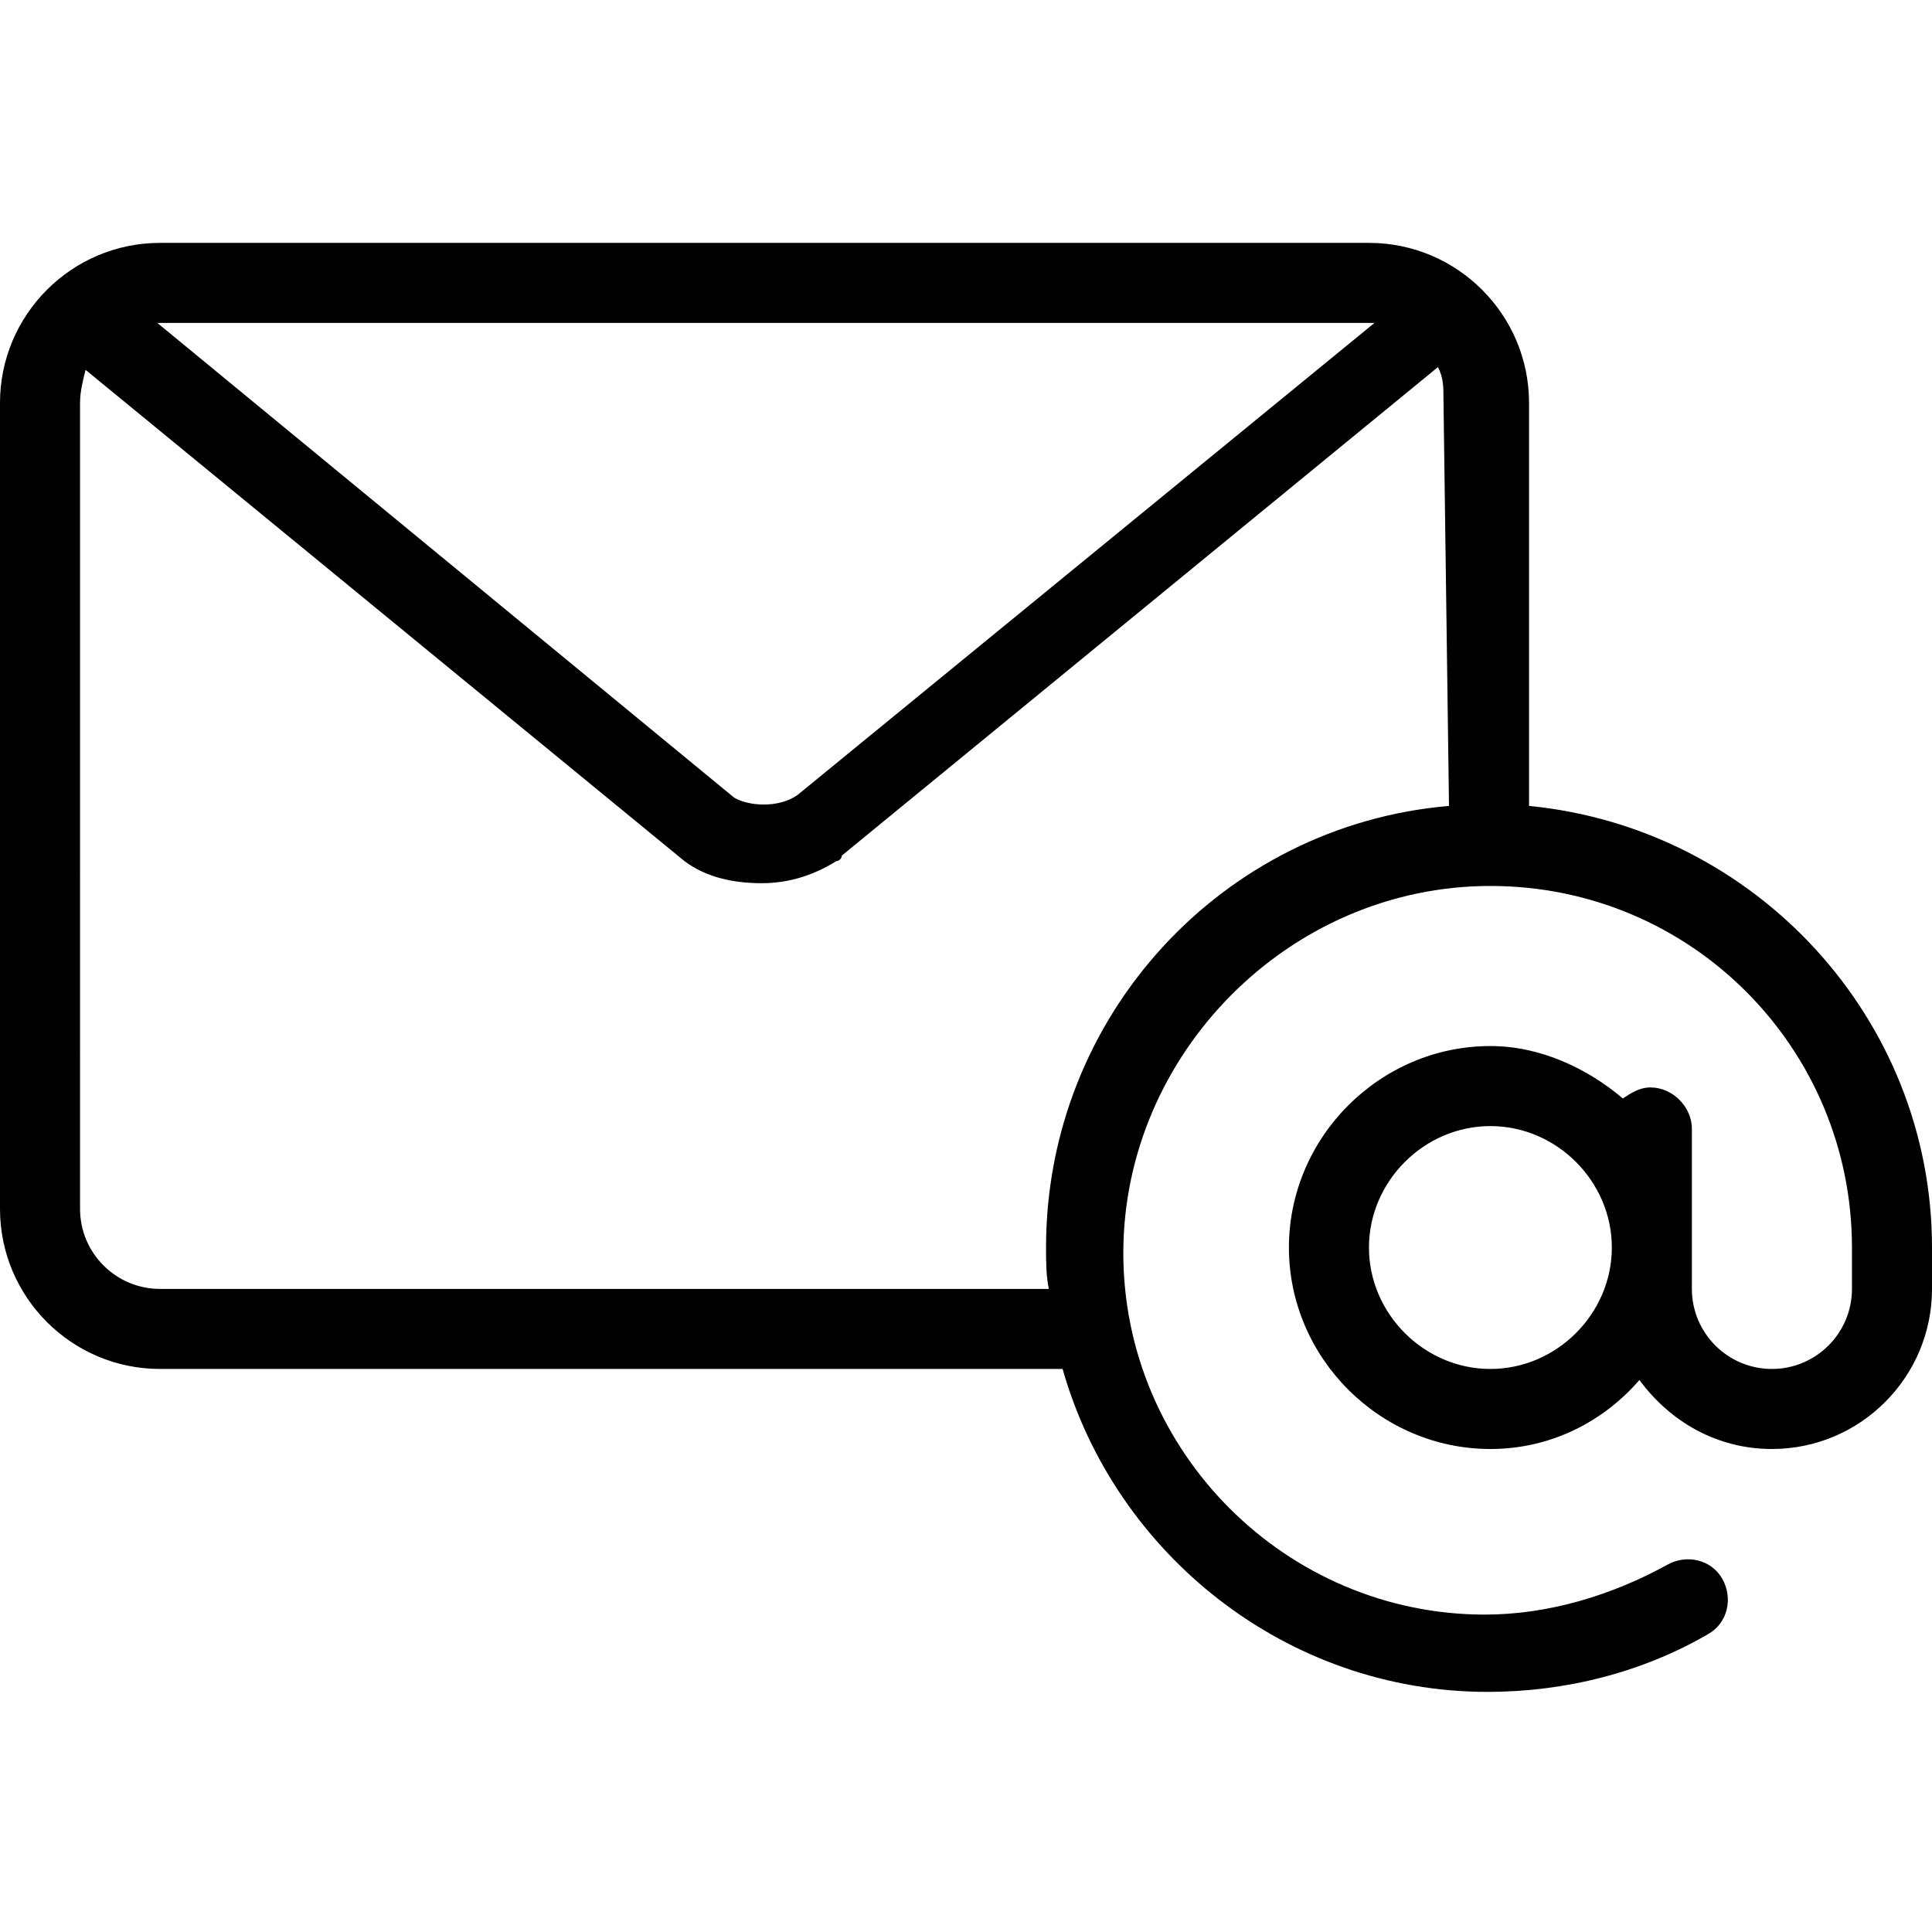 <?xml version="1.0" encoding="utf-8"?>
<!-- Generator: Adobe Illustrator 26.5.0, SVG Export Plug-In . SVG Version: 6.00 Build 0)  -->
<svg version="1.1" id="Layer_1" xmlns="http://www.w3.org/2000/svg" xmlns:xlink="http://www.w3.org/1999/xlink" x="0px" y="0px"
	 width="70px" height="70px" viewBox="0 0 70 70" style="enable-background:new 0 0 70 70;" xml:space="preserve">
<g>
	<g>
		<path d="M55.4,29.2V14.6c0-3.2-2.6-5.8-5.8-5.8H5.8C2.6,8.8,0,11.4,0,14.6v29.2c0,3.2,2.6,5.8,5.8,5.8h32.7
			c1.9,6.7,8.1,11.7,15.4,11.7c2.8,0,5.6-0.7,8-2.1c0.7-0.4,0.9-1.3,0.5-2c-0.4-0.7-1.3-0.9-2-0.5c-2,1.1-4.3,1.8-6.6,1.8
			c-7.2,0-13.1-5.9-13.1-13.1S46.7,32.1,54,32.1S67.1,38,67.1,45.2v1.5c0,1.6-1.3,2.9-2.9,2.9c-1.6,0-2.9-1.3-2.9-2.9v-5.8
			c0-0.8-0.7-1.5-1.5-1.5c-0.4,0-0.7,0.2-1,0.4c-1.3-1.1-3-1.9-4.8-1.9c-4,0-7.3,3.3-7.3,7.3s3.3,7.3,7.3,7.3c2.2,0,4.1-1,5.4-2.5
			c1.1,1.5,2.8,2.5,4.8,2.5c3.2,0,5.8-2.6,5.8-5.8v-1.5C70,36.9,63.6,30,55.4,29.2z M5.8,11.7h43.8c0.1,0,0.1,0,0.2,0L28.9,28.8
			c-0.7,0.5-1.8,0.4-2.3,0.1L5.7,11.7C5.7,11.7,5.8,11.7,5.8,11.7z M52.5,29.2c-8.2,0.7-14.6,7.6-14.6,16c0,0.5,0,1,0.1,1.5H5.8
			c-1.6,0-2.9-1.3-2.9-2.9V14.6c0-0.4,0.1-0.8,0.2-1.2l21.7,17.8c0.8,0.6,1.8,0.8,2.8,0.8c1,0,1.9-0.3,2.7-0.8
			c0.1,0,0.2-0.1,0.2-0.2l21.6-17.7c0.2,0.4,0.2,0.7,0.2,1.2L52.5,29.2L52.5,29.2z M54,49.6c-2.4,0-4.4-2-4.4-4.4s2-4.4,4.4-4.4
			s4.4,2,4.4,4.4S56.4,49.6,54,49.6z"/>
	</g>
</g>
</svg>